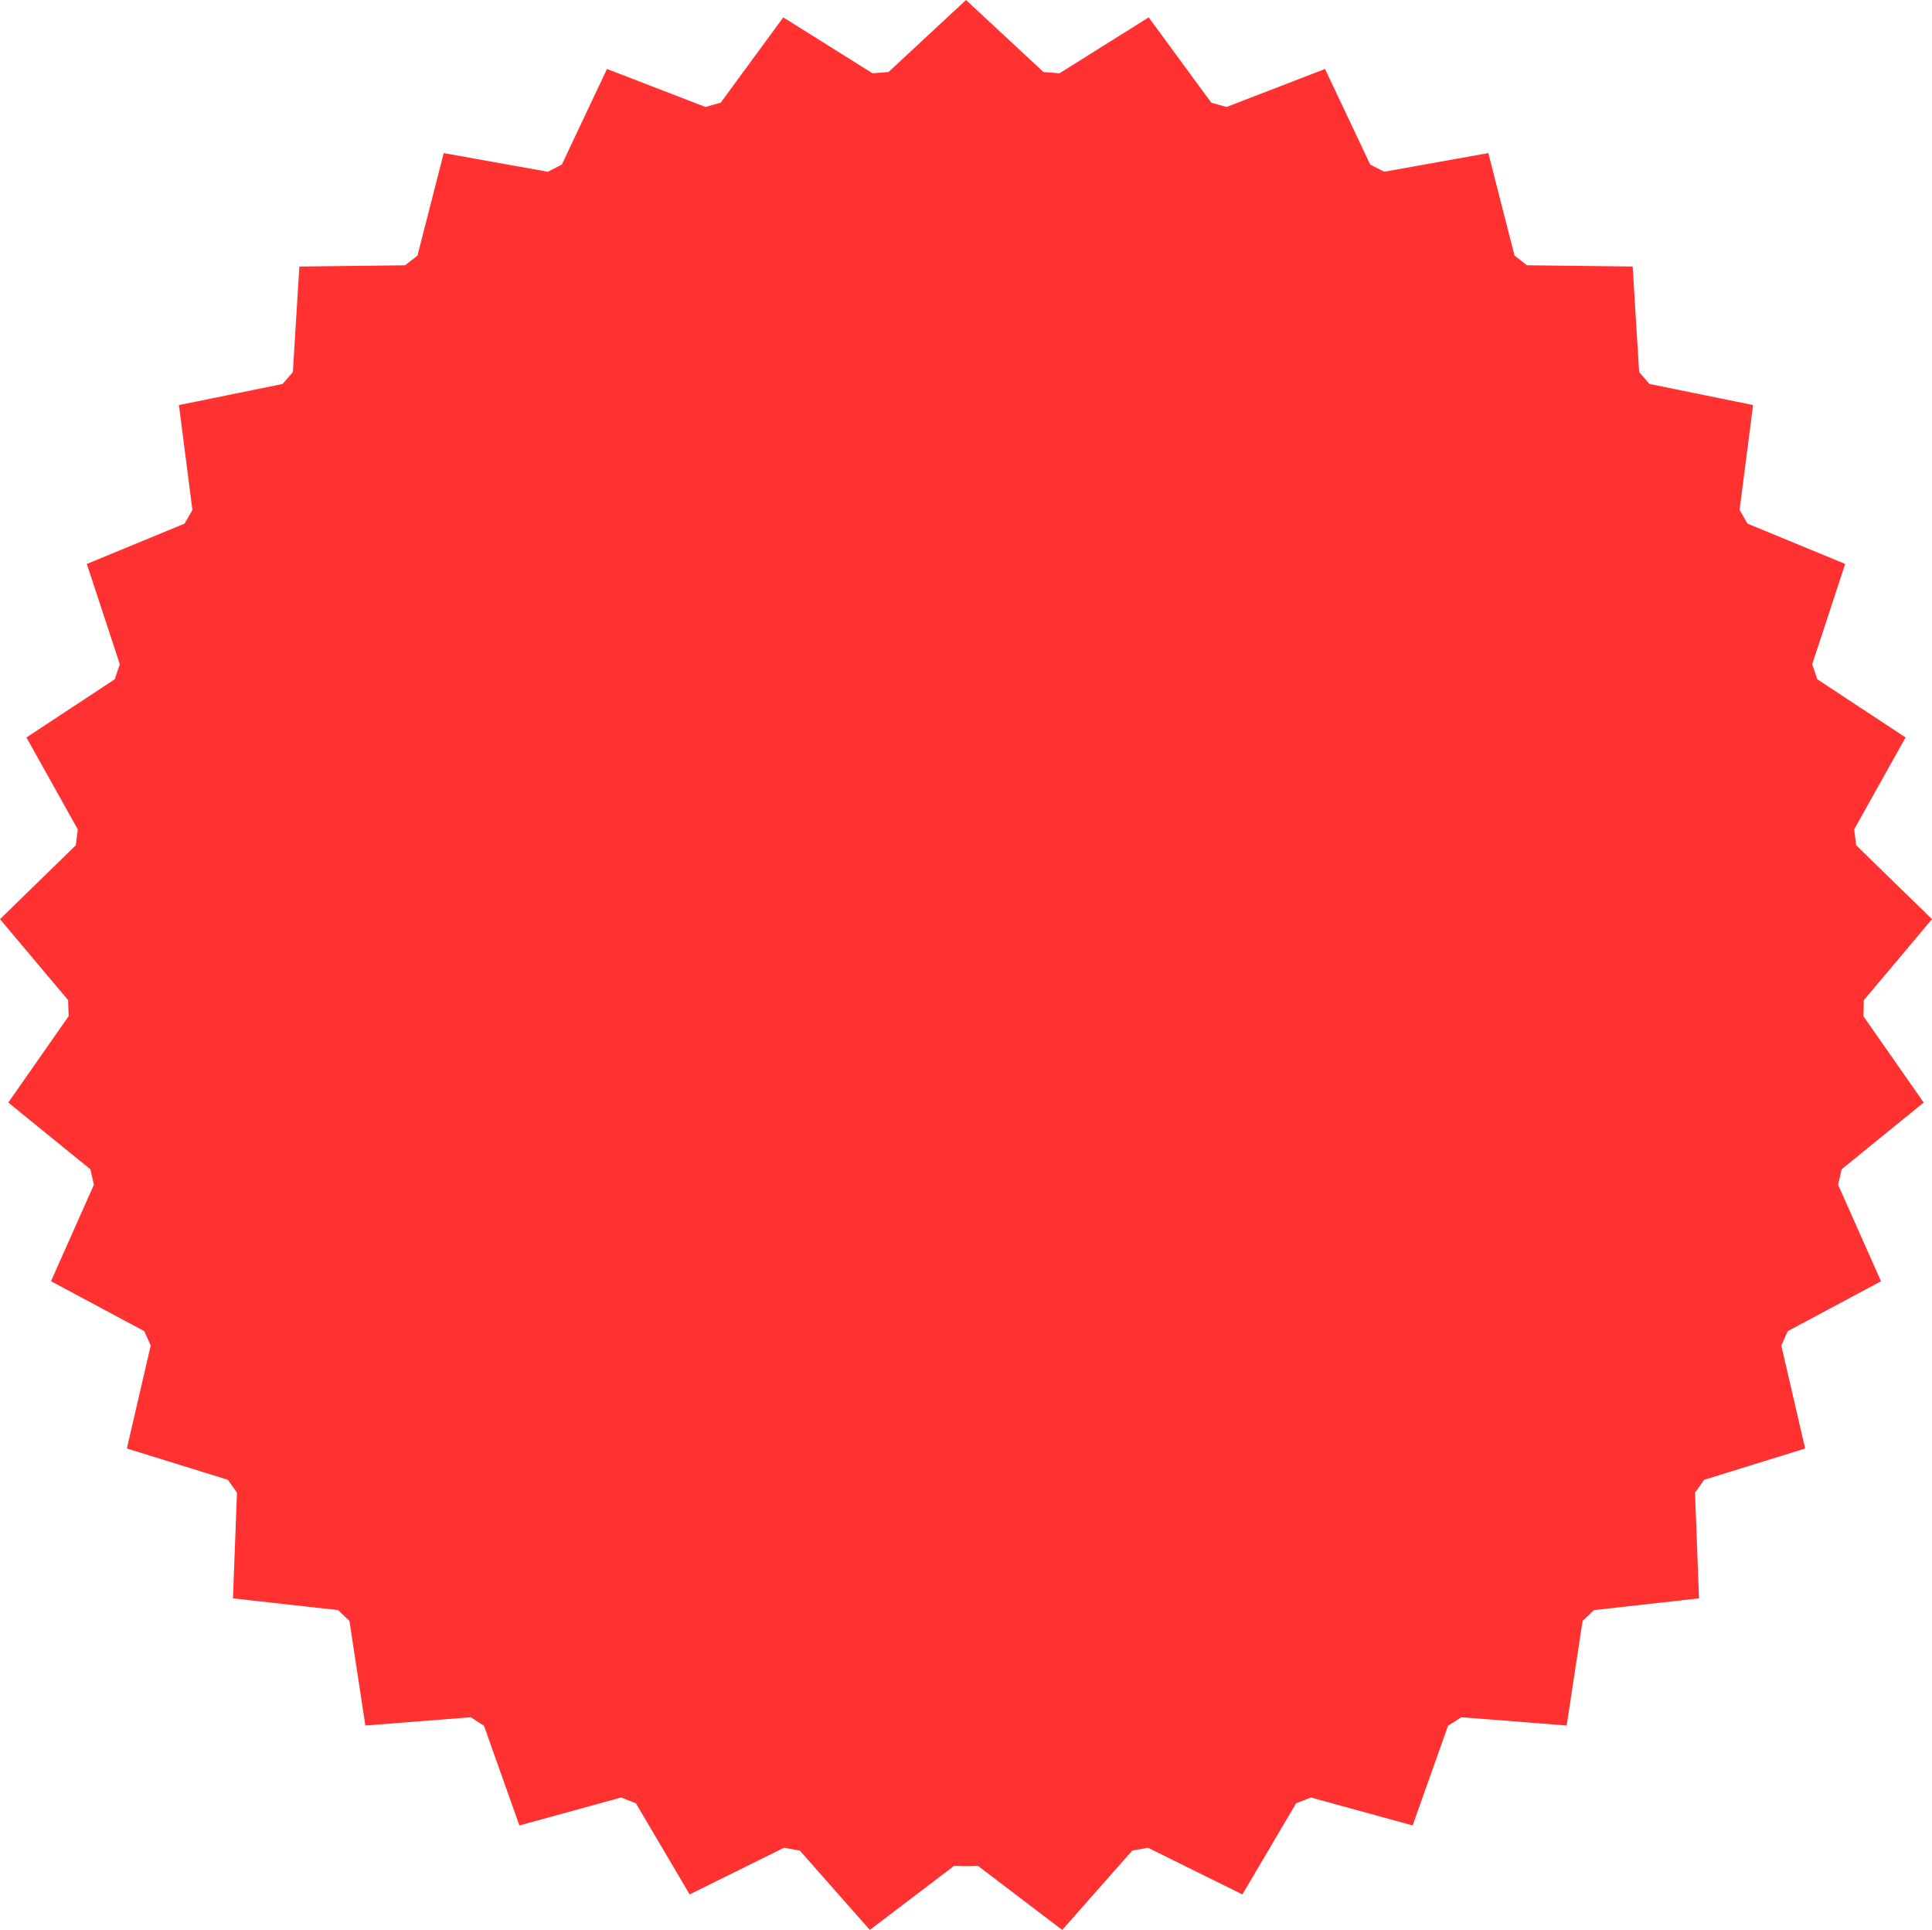 <?xml version="1.0" encoding="utf-8" standalone="no"?><!-- Generator: Adobe Illustrator 16.0.0, SVG Export Plug-In . SVG Version: 6.00 Build 0)  --><svg xmlns="http://www.w3.org/2000/svg" xmlns:xlink="http://www.w3.org/1999/xlink" enable-background="new 0 0 500 499.379" fill="#000000" height="499.379px" id="Layer_1" version="1.1" viewBox="0 0 500 499.379" width="500px" x="0px" xml:space="preserve" y="0px">
<g id="change">
	<path d="M497.851,285.285l-15.627-22.373c0.077-1.356,0.092-2.747,0.141-4.112L500,237.834l-19.615-19.115   c-0.185-1.361-0.325-2.737-0.534-4.096l13.308-23.805l-22.859-15.062c-0.429-1.291-0.846-2.599-1.306-3.879l8.538-25.958   l-25.29-10.434c-0.682-1.186-1.336-2.365-2.036-3.532l3.486-27.143l-26.816-5.462c-0.878-1.021-1.762-2.059-2.666-3.076   l-1.677-27.312l-27.368-0.321c-1.067-0.85-2.128-1.688-3.21-2.521l-6.781-26.51l-26.931,4.83c-1.202-0.633-2.411-1.241-3.627-1.856   l-11.699-24.734l-25.499,9.836c-1.301-0.39-2.634-0.746-3.938-1.117L297.281,4.497l-23.104,14.476   c-1.364-0.135-2.75-0.216-4.122-0.332L250,0L229.942,18.64c-1.375,0.116-2.754,0.197-4.117,0.332L202.708,4.497l-16.187,22.069   c-1.312,0.371-2.634,0.721-3.938,1.117l-25.499-9.836L145.397,42.59c-1.209,0.615-2.422,1.225-3.624,1.856l-26.934-4.83   l-6.796,26.513c-1.074,0.831-2.135,1.668-3.195,2.518l-27.373,0.322L75.796,96.28c-0.898,1.015-1.786,2.04-2.666,3.08   l-26.821,5.459l3.486,27.143c-0.689,1.163-1.361,2.345-2.037,3.531l-25.293,10.435l8.542,25.947c-0.459,1.29-0.873,2.6-1.312,3.89   L6.842,190.825l13.297,23.805c-0.205,1.358-0.347,2.74-0.527,4.099L0,237.838l17.632,20.959c0.049,1.371,0.062,2.762,0.142,4.126   L2.146,285.288l21.238,17.27c0.308,1.329,0.594,2.665,0.919,3.99L13.198,331.52l24.128,12.919c0.551,1.244,1.112,2.485,1.676,3.713   l-6.166,26.654l26.138,8.104c0.774,1.121,1.563,2.221,2.355,3.323l-1.04,27.353l27.203,3.036c0.962,0.947,1.95,1.873,2.938,2.796   l4.126,27.072l27.266-2.139c1.14,0.749,2.284,1.478,3.438,2.206l9.154,25.788l26.34-7.233c1.262,0.53,2.542,1.004,3.82,1.506   l13.902,23.575l24.436-12.085c1.343,0.276,2.719,0.488,4.071,0.735l18.127,20.535l21.802-16.567   c1.027,0.014,2.051,0.074,3.09,0.074s2.062-0.062,3.101-0.074l21.797,16.567l18.123-20.535c1.352-0.247,2.724-0.459,4.066-0.735   l24.438,12.085l13.902-23.575c1.276-0.502,2.56-0.976,3.821-1.506l26.344,7.233l9.15-25.788c1.146-0.729,2.305-1.457,3.437-2.206   l27.272,2.139l4.115-27.072c0.986-0.926,1.979-1.853,2.945-2.796l27.19-3.036l-1.031-27.358c0.799-1.097,1.584-2.195,2.352-3.316   l26.146-8.104l-6.174-26.662c0.572-1.233,1.124-2.464,1.677-3.705l24.126-12.908l-11.108-24.989   c0.325-1.314,0.615-2.651,0.919-3.983L497.851,285.285z" fill="#ff3131"/>
</g>
</svg>